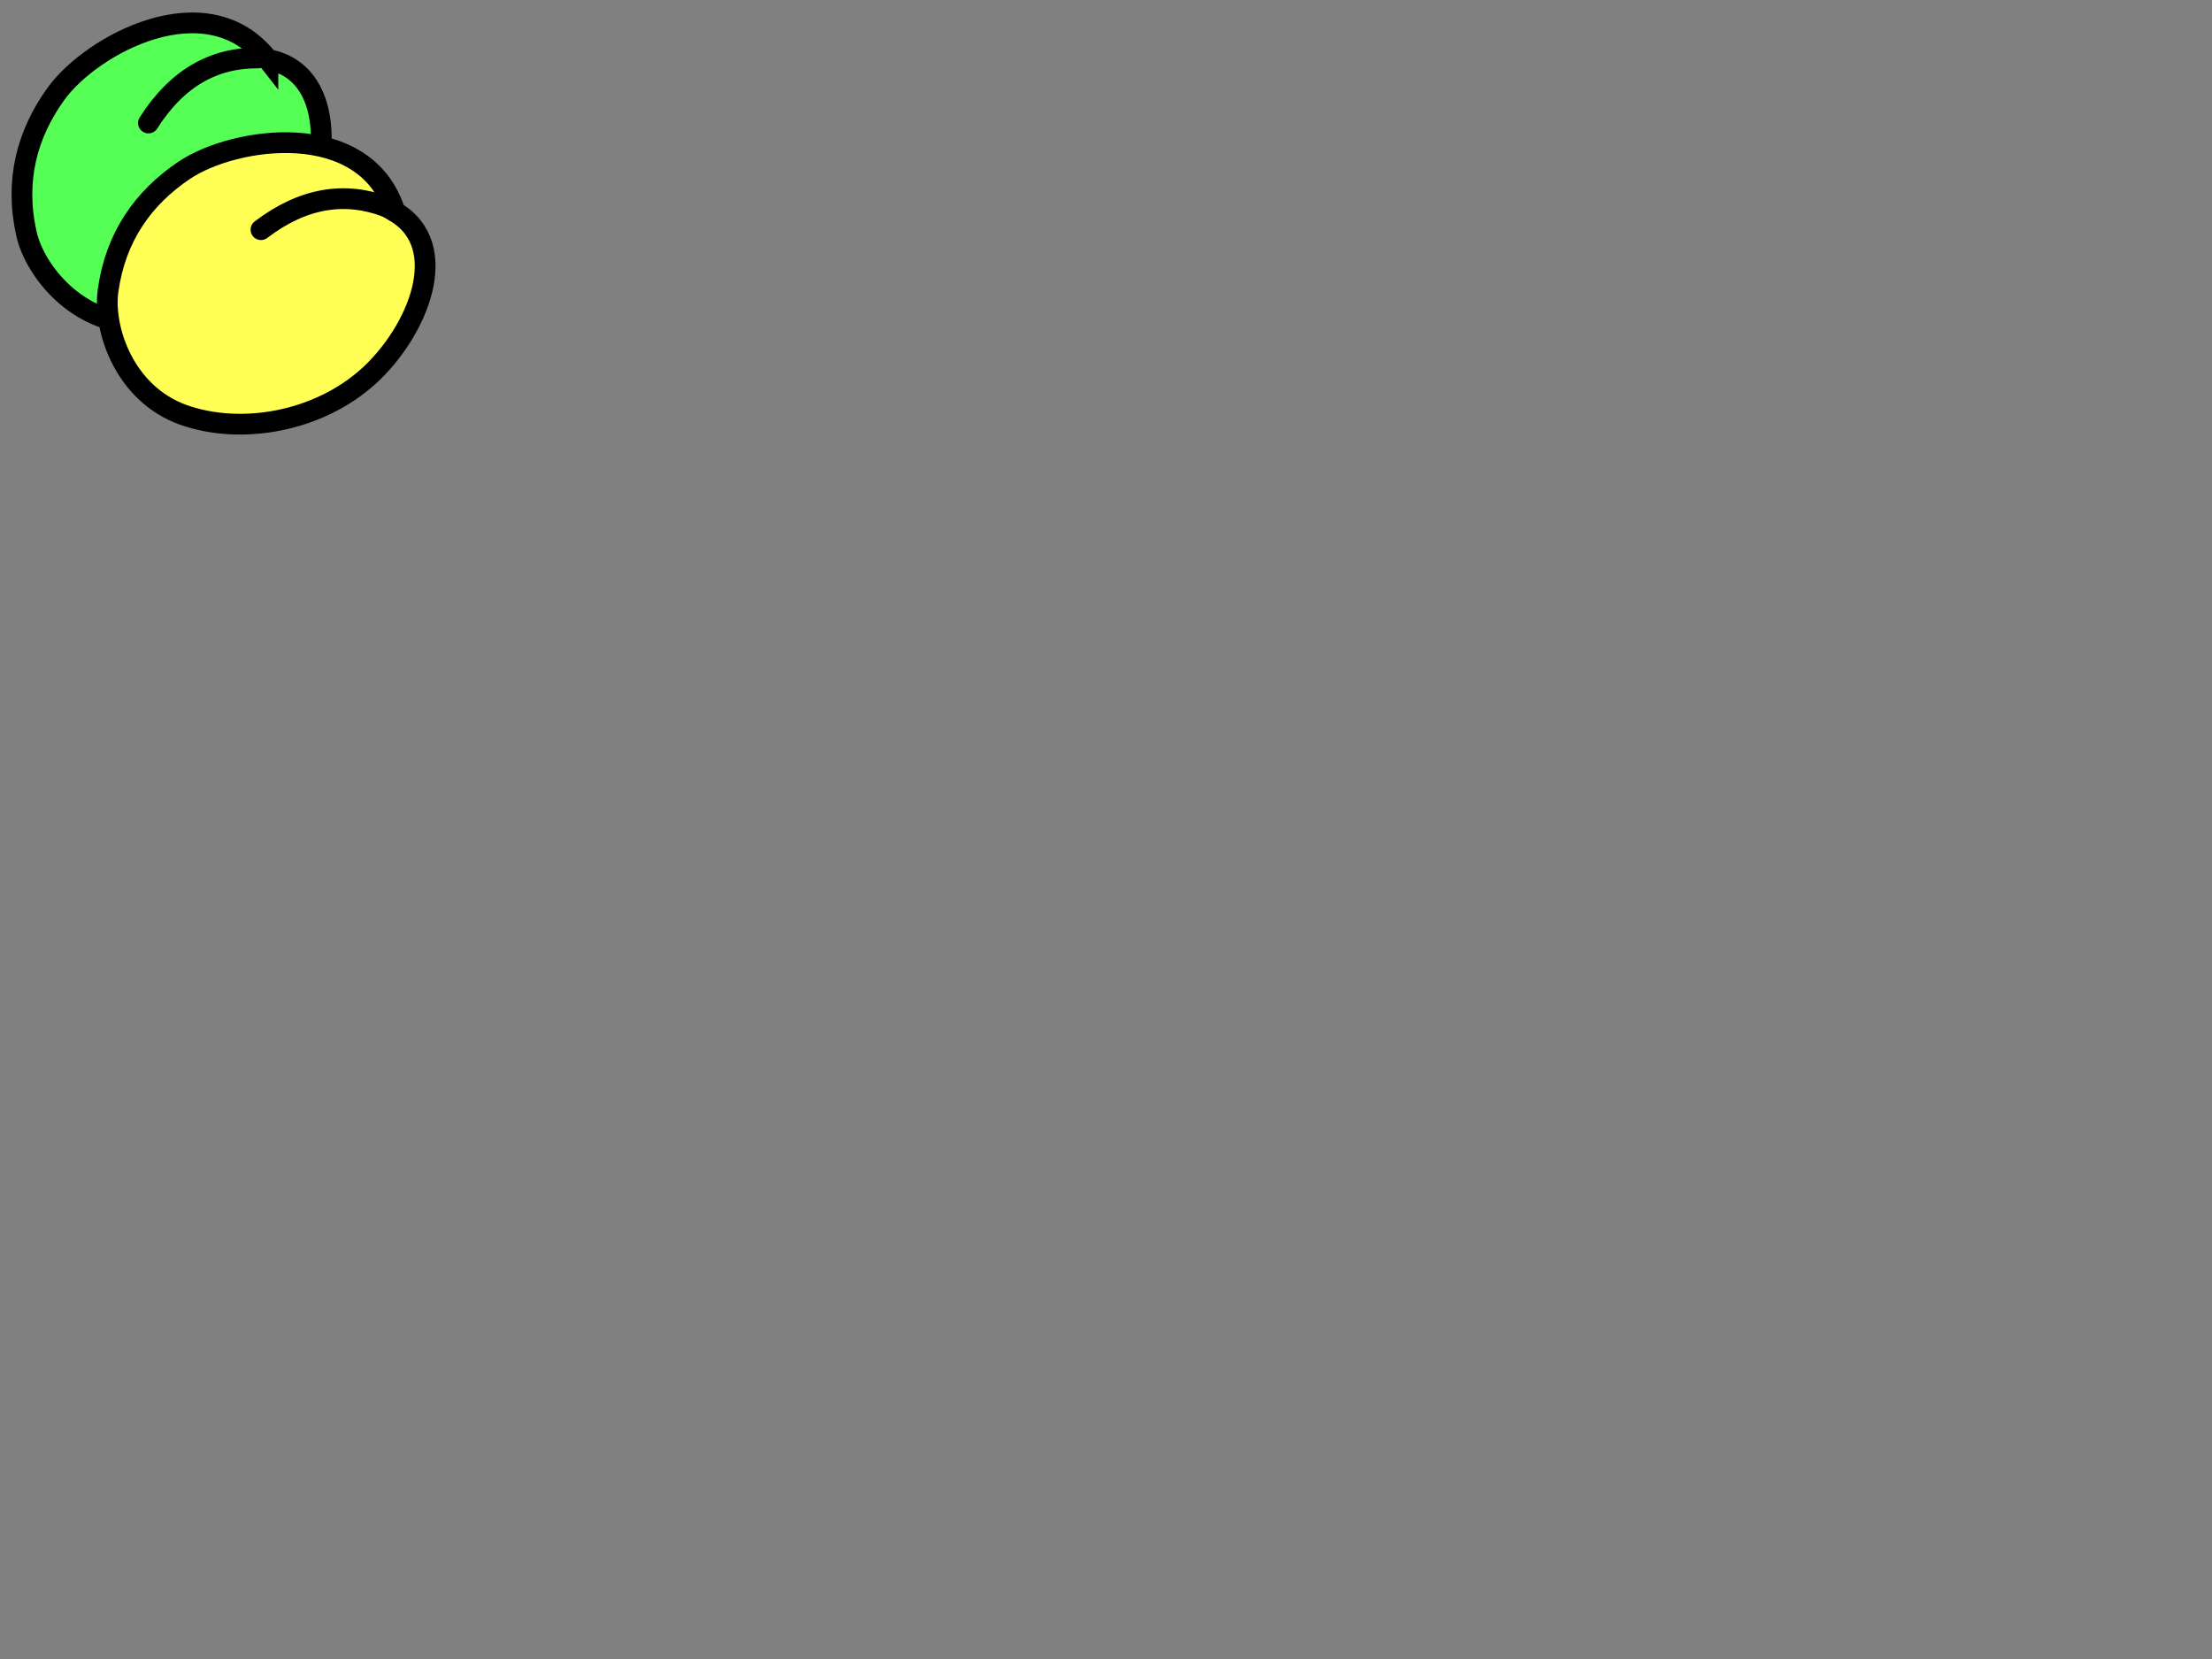 <?xml version="1.0"?><svg width="640" height="480" xmlns="http://www.w3.org/2000/svg">
 <rect width="100%" height="100%" fill="#808080" stroke="none"/>

 <g>
  <title>Layer 1</title>
  <g id="layer1" display="inline">
   <g id="layer2" display="inline"/>
   <g id="layer4" display="inline"/>
   <g id="layer3">
    <g id="g3251" fill="#800080">
     <path id="path6364" d="m77.517,17.223c-17.528,-22.51 -51.079,-4.337 -61.374,9.992c-8.327,11.59 -11.934,24.995 -8.513,40.34c2.415,10.836 14.782,26.312 32.939,26.071c17.524,-0.239 37.292,-11.563 46.429,-29.337c8.696,-16.916 9.726,-43.574 -9.481,-47.067z" stroke-miterlimit="4" stroke-width="6" stroke="#000000" fill-rule="evenodd" fill="#56ff56"/>
     <path id="path6371" d="m42.947,35.583c8.268,-13.044 18.992,-18.904 31.685,-18.821" stroke-miterlimit="4" stroke-linecap="round" stroke-width="6" stroke="#000000" fill-rule="evenodd" fill="#56ff56"/>
    </g>
    <g id="g3255">
     <path d="m114.303,61.281c-8.592,-27.204 -46.372,-21.852 -61.012,-12.005c-11.842,7.965 -19.891,19.275 -22.028,34.851c-1.509,10.998 4.694,29.813 21.798,35.909c16.511,5.878 38.985,2.146 53.739,-11.333c14.042,-12.829 24.29,-37.46 7.502,-47.422z" id="path3257" stroke-miterlimit="4" stroke-width="6" stroke="#000000" fill-rule="evenodd" fill="#ffff56"/>
     <path d="m75.503,66.454c12.293,-9.349 24.386,-11.107 36.256,-6.61" id="path3259" stroke-miterlimit="4" stroke-linecap="round" stroke-width="6" stroke="#000000" fill-rule="evenodd" fill="#ffff56"/>
    </g>
   </g>
  </g>
 </g>
</svg>